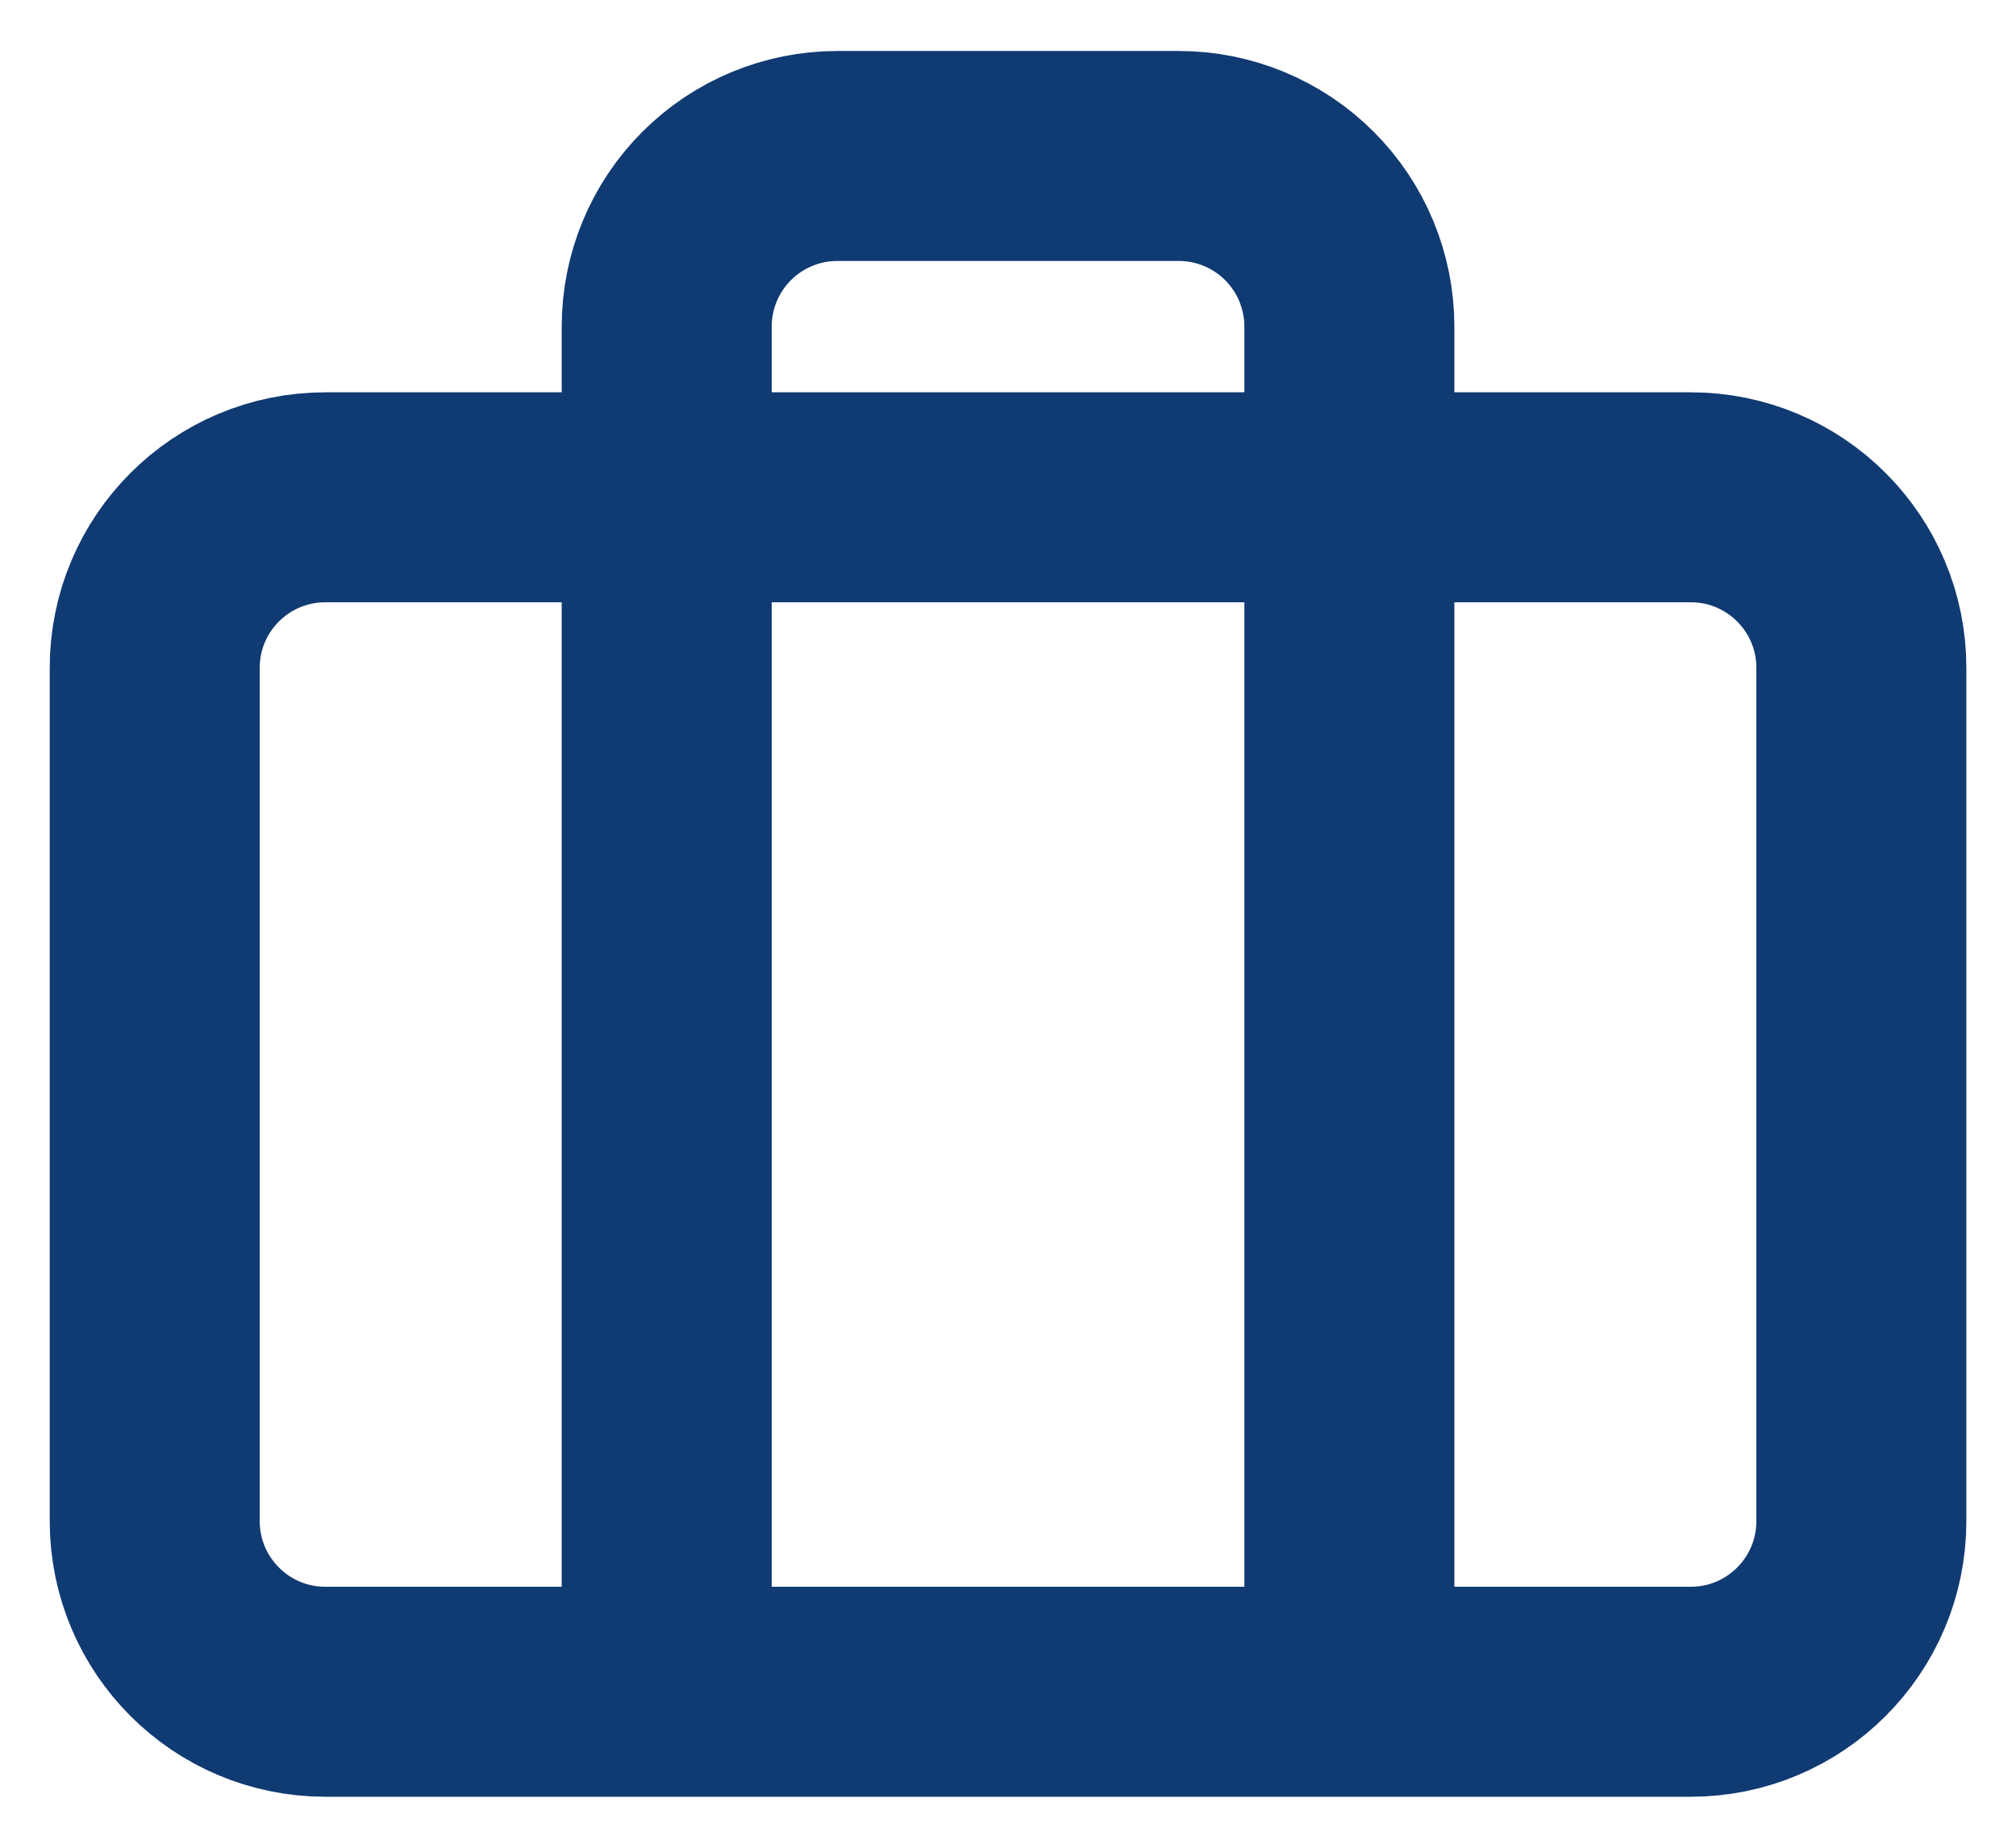<svg width="24" height="22" viewBox="0 0 24 22" fill="none" xmlns="http://www.w3.org/2000/svg">
<path d="M16.064 20.143V3.889C16.064 3.35 15.85 2.833 15.469 2.452C15.088 2.071 14.571 1.857 14.032 1.857H9.969C9.43 1.857 8.913 2.071 8.532 2.452C8.151 2.833 7.937 3.35 7.937 3.889V20.143M3.874 5.921H20.128C21.25 5.921 22.159 6.83 22.159 7.952V18.111C22.159 19.233 21.25 20.143 20.128 20.143H3.874C2.751 20.143 1.842 19.233 1.842 18.111V7.952C1.842 6.83 2.751 5.921 3.874 5.921Z" stroke="#103A72" stroke-width="2.5" stroke-linecap="round" stroke-linejoin="round"/>
</svg>
